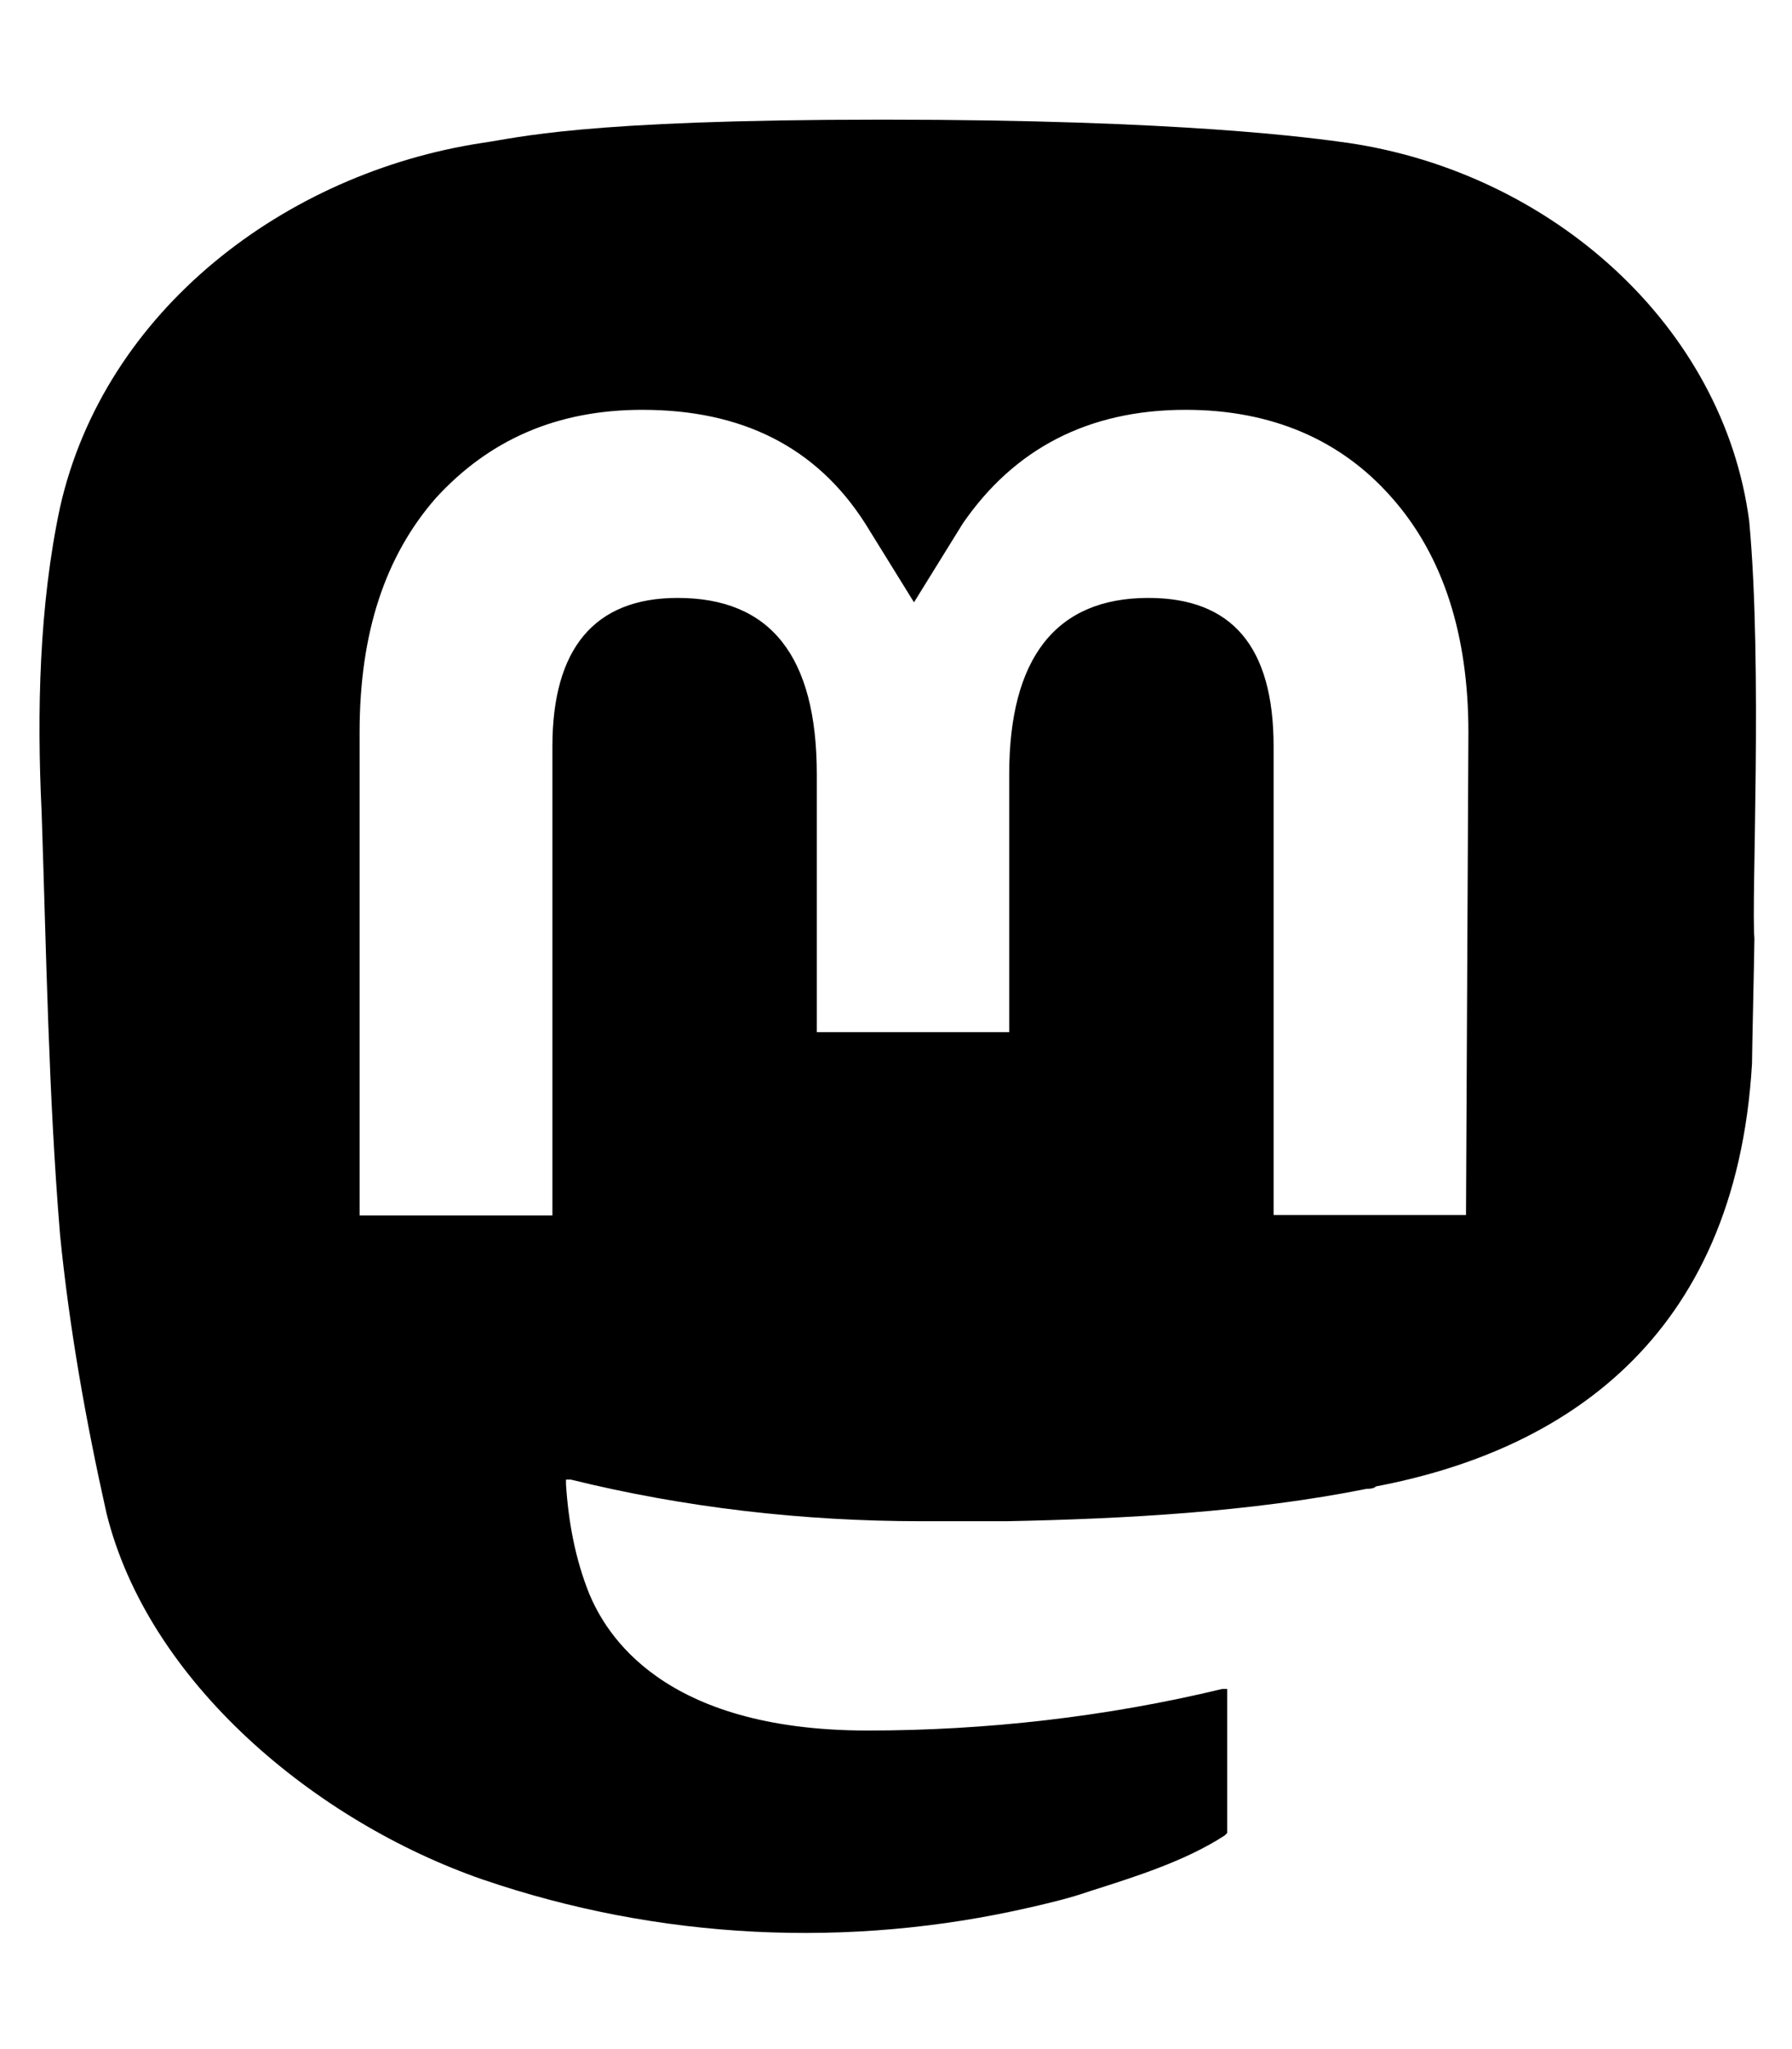 <svg xmlns="http://www.w3.org/2000/svg" fill="currentColor" viewBox="0 0 448 512" xml:space="preserve"><path d="M437.3 130.2c-6.4-48.7-49.3-87-100.3-94.5-8.7-1.2-41.2-5.8-116-5.8h-.6c-75.4 0-91.1 4.6-99.8 5.8C71.3 43.2 26.1 77.5 15 126.8c-5.2 24.4-5.8 51-4.6 76 1.2 35.4 1.7 70.2 4.6 105.6 2.3 23.2 6.4 46.4 11.6 69.6 10.4 42.3 52.2 77.1 94 91.6 44.1 15.1 91.6 17.4 136.9 7 5.2-1.2 9.9-2.3 15.1-4.1 11-3.5 23.8-7.5 33.6-13.9l.6-.6v-36h-1.2c-29 7-59.2 10.4-88.7 10.4-51.6 0-65.5-24.4-69.6-34.2-3.5-8.7-5.2-18-5.8-27.3v-1.2h1.2c28.4 7 58 10.4 87.6 10.4h21.5c29.6-.6 60.9-2.3 89.9-8.1.6 0 1.7 0 2.3-.6 45.8-8.7 89.9-36 94-105.6 0-2.9.6-28.4.6-31.3-.8-9.2 2.1-67.8-1.3-104.3m-70.8 173.4h-48.1V186.5c0-24.9-10.4-37.1-31.3-37.1-23.2 0-34.8 15.1-34.8 44.1v64.4h-48.1v-64.4c0-29.6-11.6-44.1-34.8-44.1-20.9 0-31.3 12.8-31.3 37.1v117.2H89.9V183c0-24.9 6.4-44.1 19.1-58.6 13.3-14.5 30.2-22 51.6-22 24.9 0 43.5 9.3 55.7 28.4l12.2 19.7 12.2-19.7c12.8-18.6 31.3-28.4 55.7-28.4 21.5 0 38.9 7.5 51.6 22 12.8 14.5 19.1 34.2 19.1 58.6z"/></svg>
